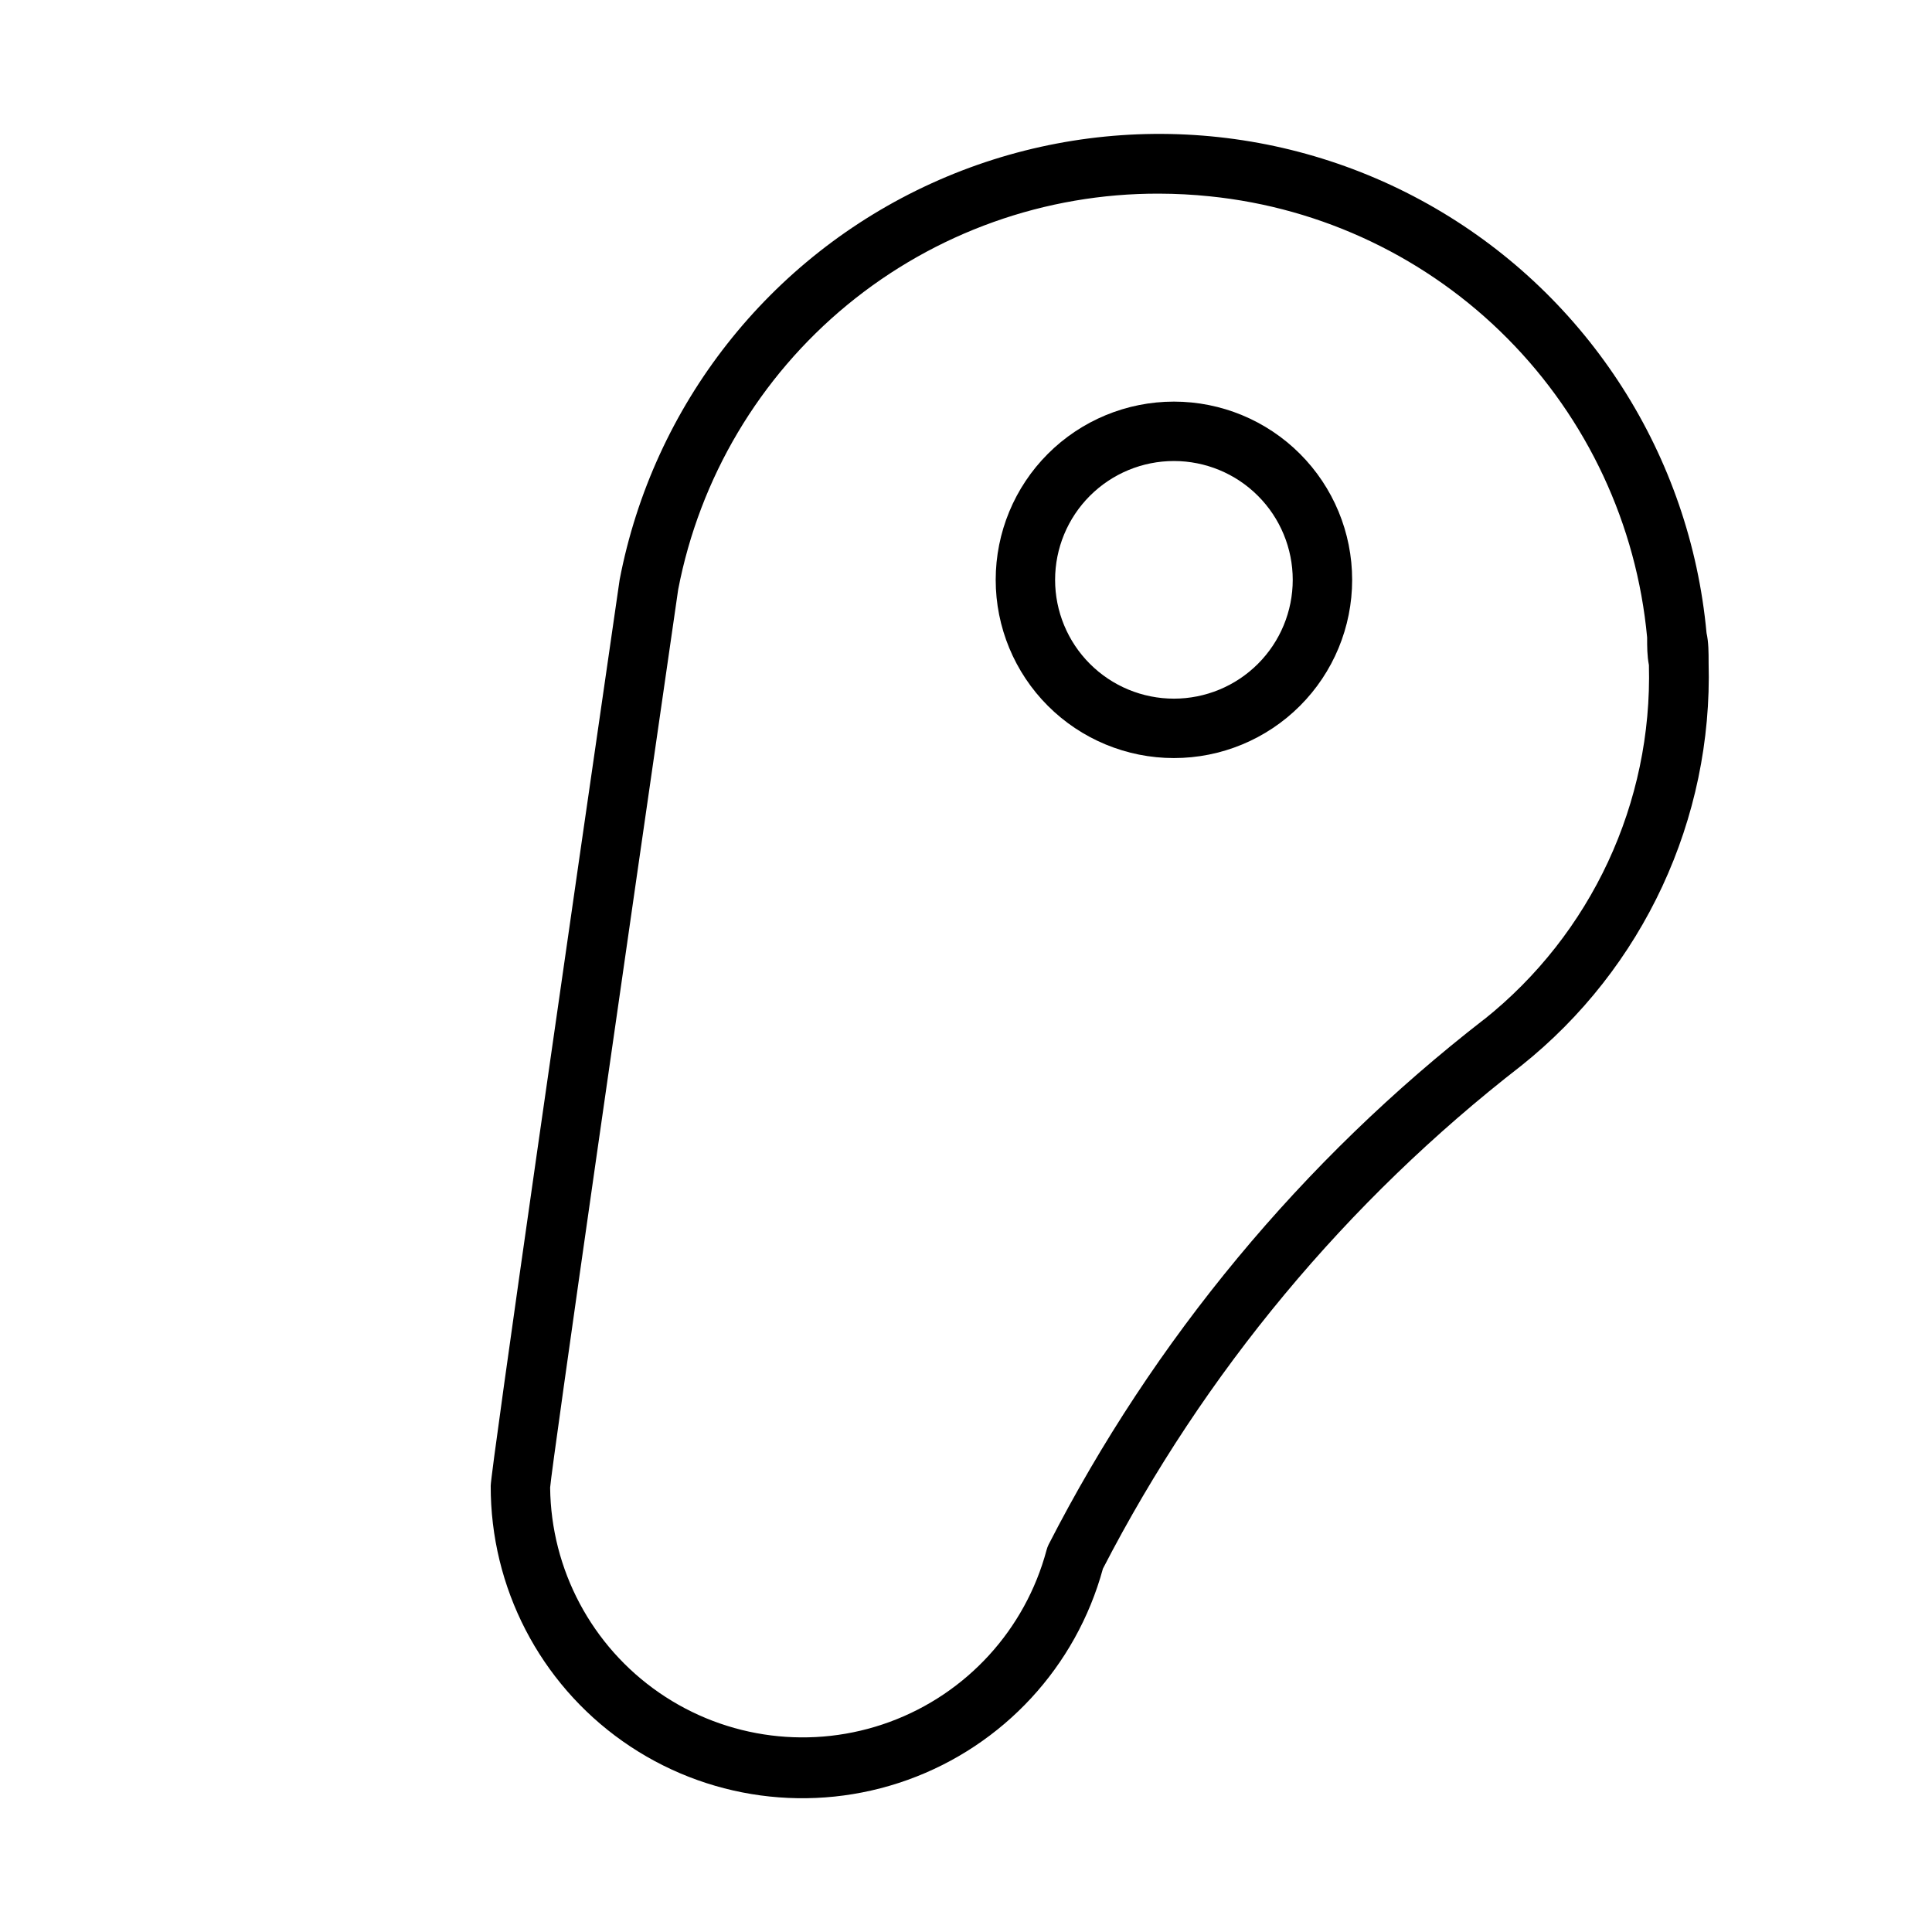 <?xml version="1.0" encoding="UTF-8"?>
<!-- Uploaded to: SVG Repo, www.svgrepo.com, Generator: SVG Repo Mixer Tools -->
<svg fill="#000000" width="800px" height="800px" version="1.1" viewBox="144 144 512 512" xmlns="http://www.w3.org/2000/svg">
 <g>
  <path d="m596.8 319.62c0-2.676 0-5.434-0.551-7.871-4.332-46.977-31.148-88.945-71.957-112.61-40.809-23.668-90.555-26.102-133.48-6.531-42.926 19.57-73.711 58.719-82.605 105.05-12.754 87.93-34.164 236.16-34.164 240.09-0.074 26.926 12.984 52.195 34.984 67.711 22.004 15.516 50.191 19.332 75.527 10.227 25.336-9.109 44.641-30 51.73-55.973 26.812-51.961 64.637-97.441 110.84-133.27 32.41-25.836 50.805-65.395 49.676-106.82zm-59.434 94.465c-48.23 37.402-87.652 84.941-115.48 139.25-0.234 0.48-0.418 0.98-0.551 1.496-5.629 21.008-21.113 37.973-41.523 45.48-20.414 7.512-43.199 4.633-61.102-7.715-17.902-12.348-28.688-32.629-28.918-54.375 0.473-6.219 20.625-145.95 33.93-237.97v0.004c5.688-29.602 21.535-56.289 44.805-75.449 23.27-19.156 52.5-29.586 82.645-29.488 4.496 0.012 8.988 0.246 13.461 0.711 29.867 3.043 57.75 16.363 78.883 37.688 21.137 21.32 34.211 49.32 36.992 79.211 0 2.441 0 4.879 0.473 7.32 0.961 36.461-15.242 71.262-43.77 93.992z"/>
  <path d="m455.1 250.43c-12.527 0-24.539 4.977-33.398 13.836-8.855 8.855-13.832 20.871-13.832 33.398 0 12.523 4.977 24.539 13.832 33.395 8.859 8.859 20.871 13.836 33.398 13.836 12.527 0 24.543-4.977 33.398-13.836 8.859-8.855 13.836-20.871 13.836-33.395 0-12.527-4.977-24.543-13.836-33.398-8.855-8.859-20.871-13.836-33.398-13.836zm0 78.719c-8.352 0-16.359-3.316-22.266-9.223-5.902-5.902-9.223-13.914-9.223-22.262 0-8.352 3.32-16.363 9.223-22.266 5.906-5.906 13.914-9.223 22.266-9.223 8.352 0 16.363 3.316 22.266 9.223 5.906 5.902 9.223 13.914 9.223 22.266 0 8.348-3.316 16.359-9.223 22.262-5.902 5.906-13.914 9.223-22.266 9.223z"/>
 </g>
</svg>
